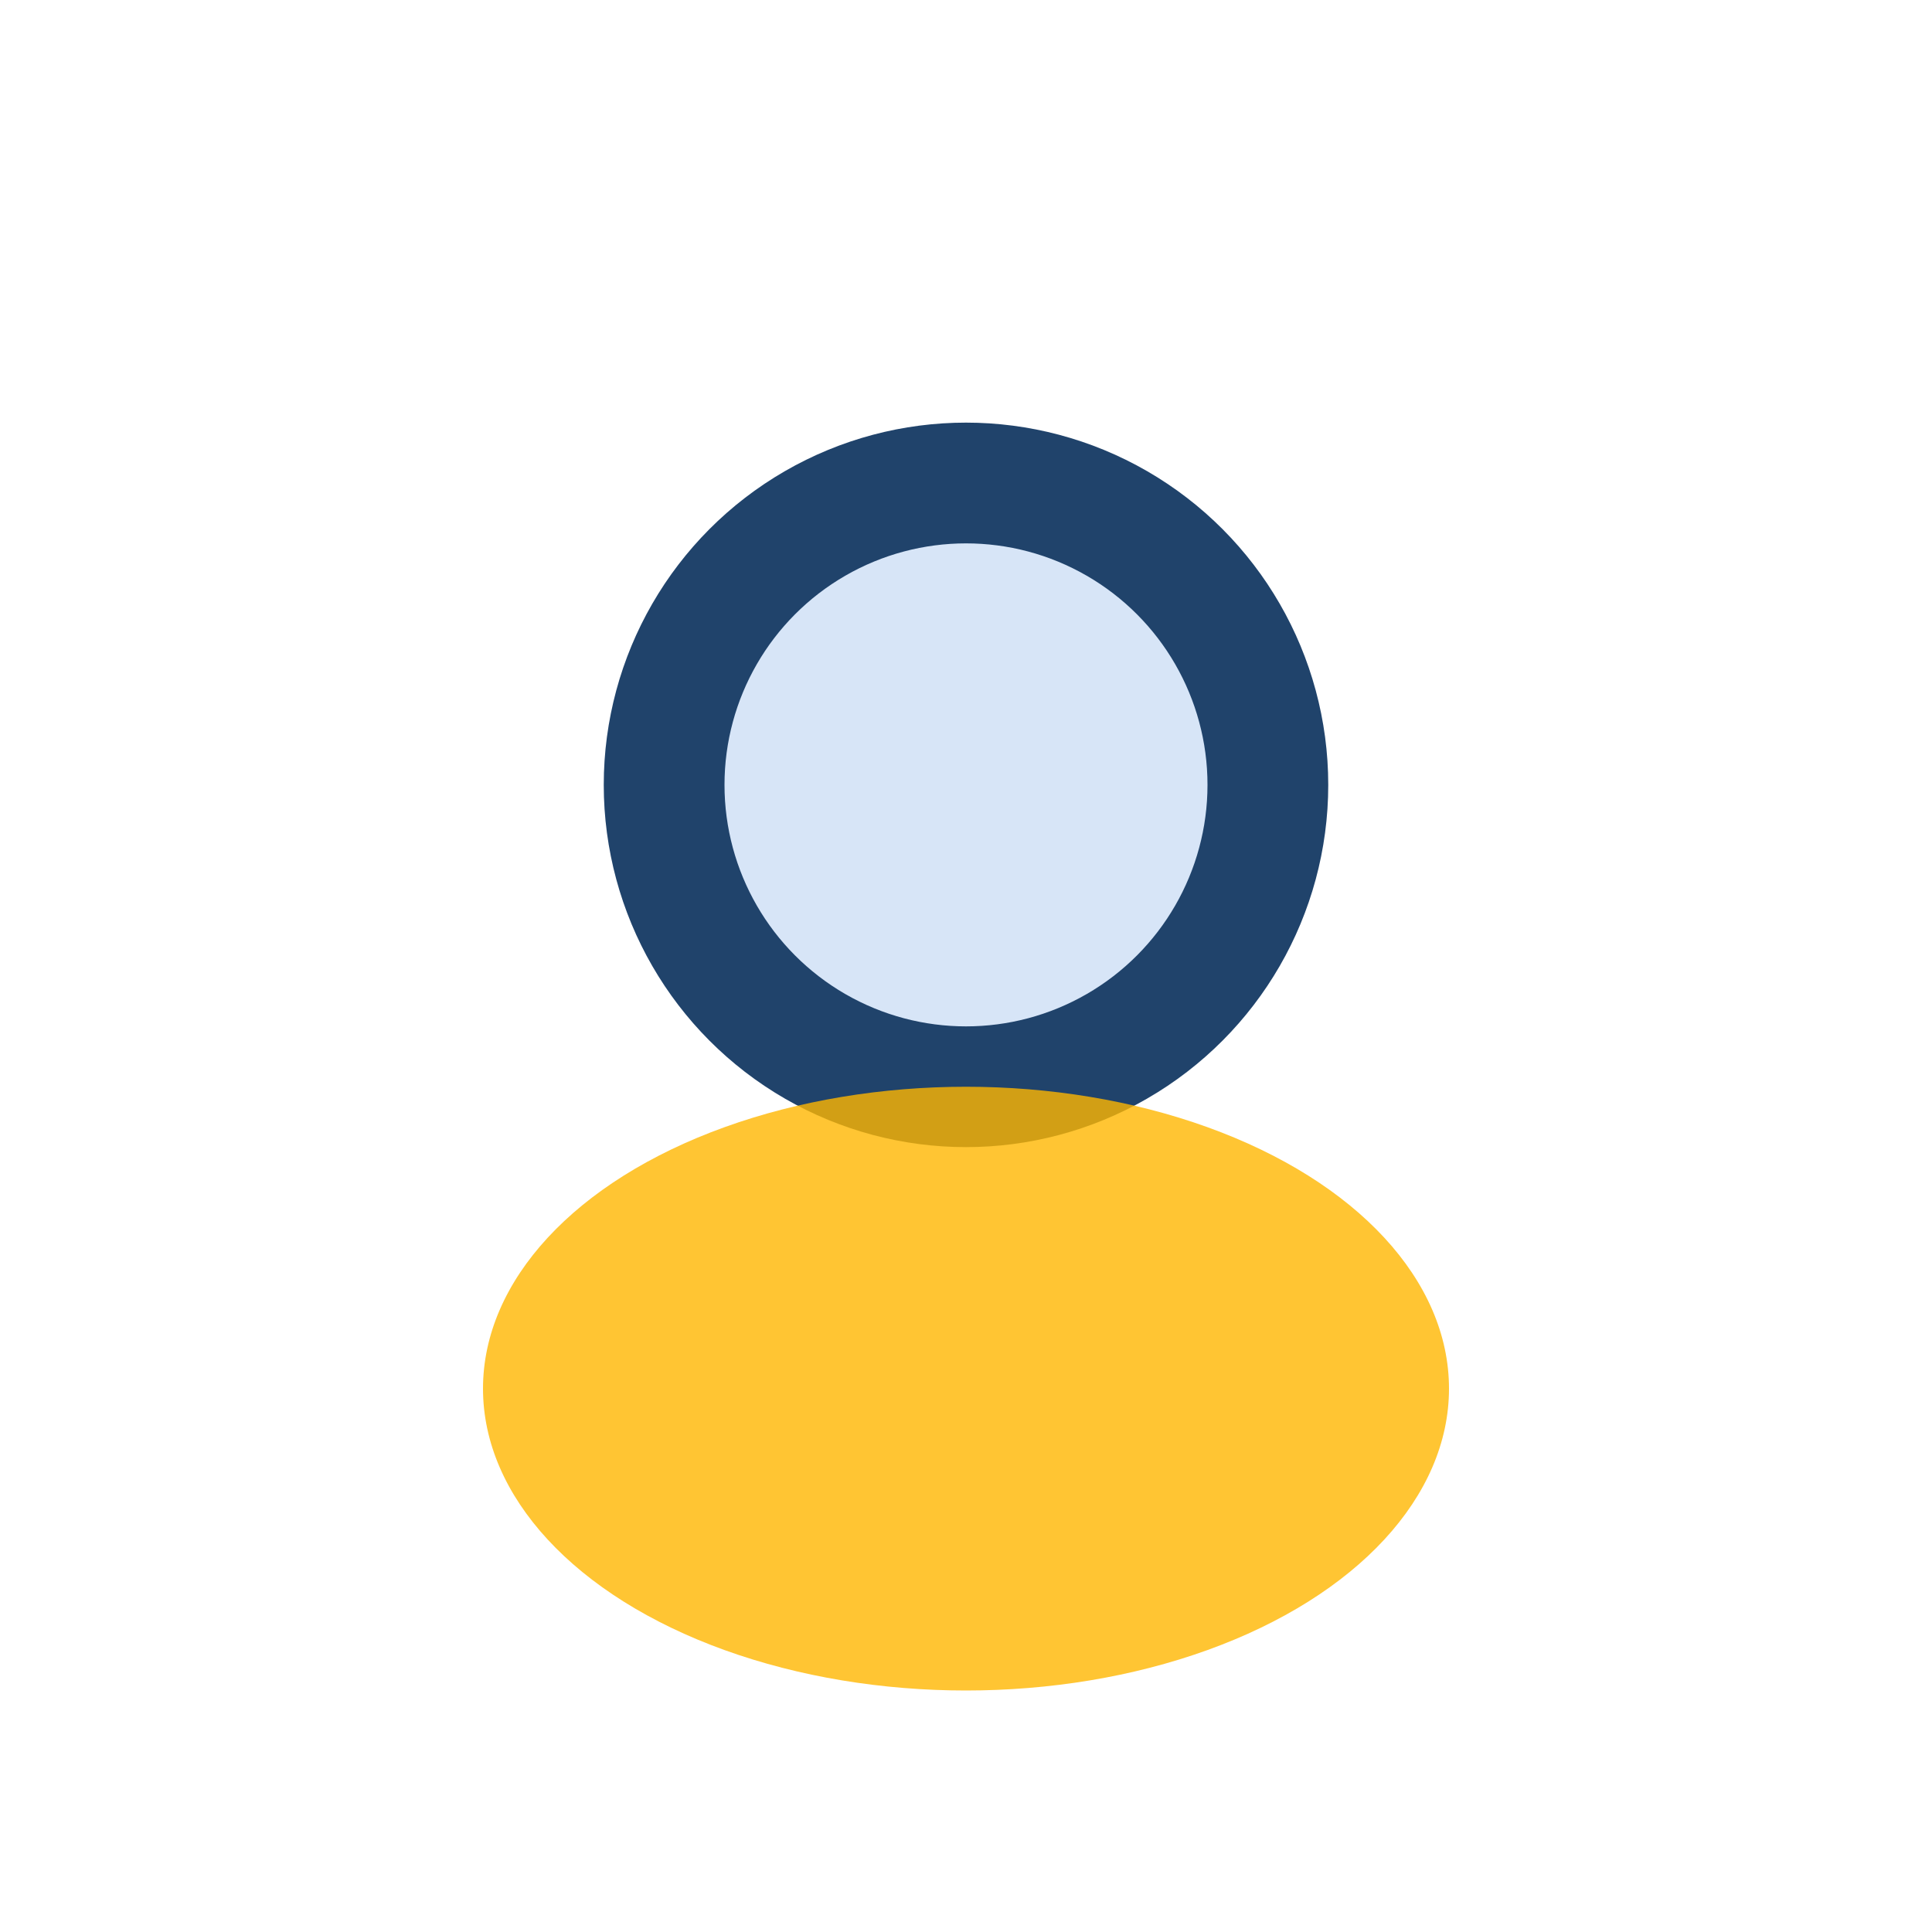 <?xml version="1.0" encoding="UTF-8"?>
<svg xmlns="http://www.w3.org/2000/svg" viewBox="0 0 32 32" width="32" height="32"><circle cx="16" cy="13" r="5" fill="#D7E5F7" stroke="#20436B" stroke-width="2"/><ellipse cx="16" cy="23" rx="8" ry="5" fill="#FFB700" opacity=".8"/></svg>